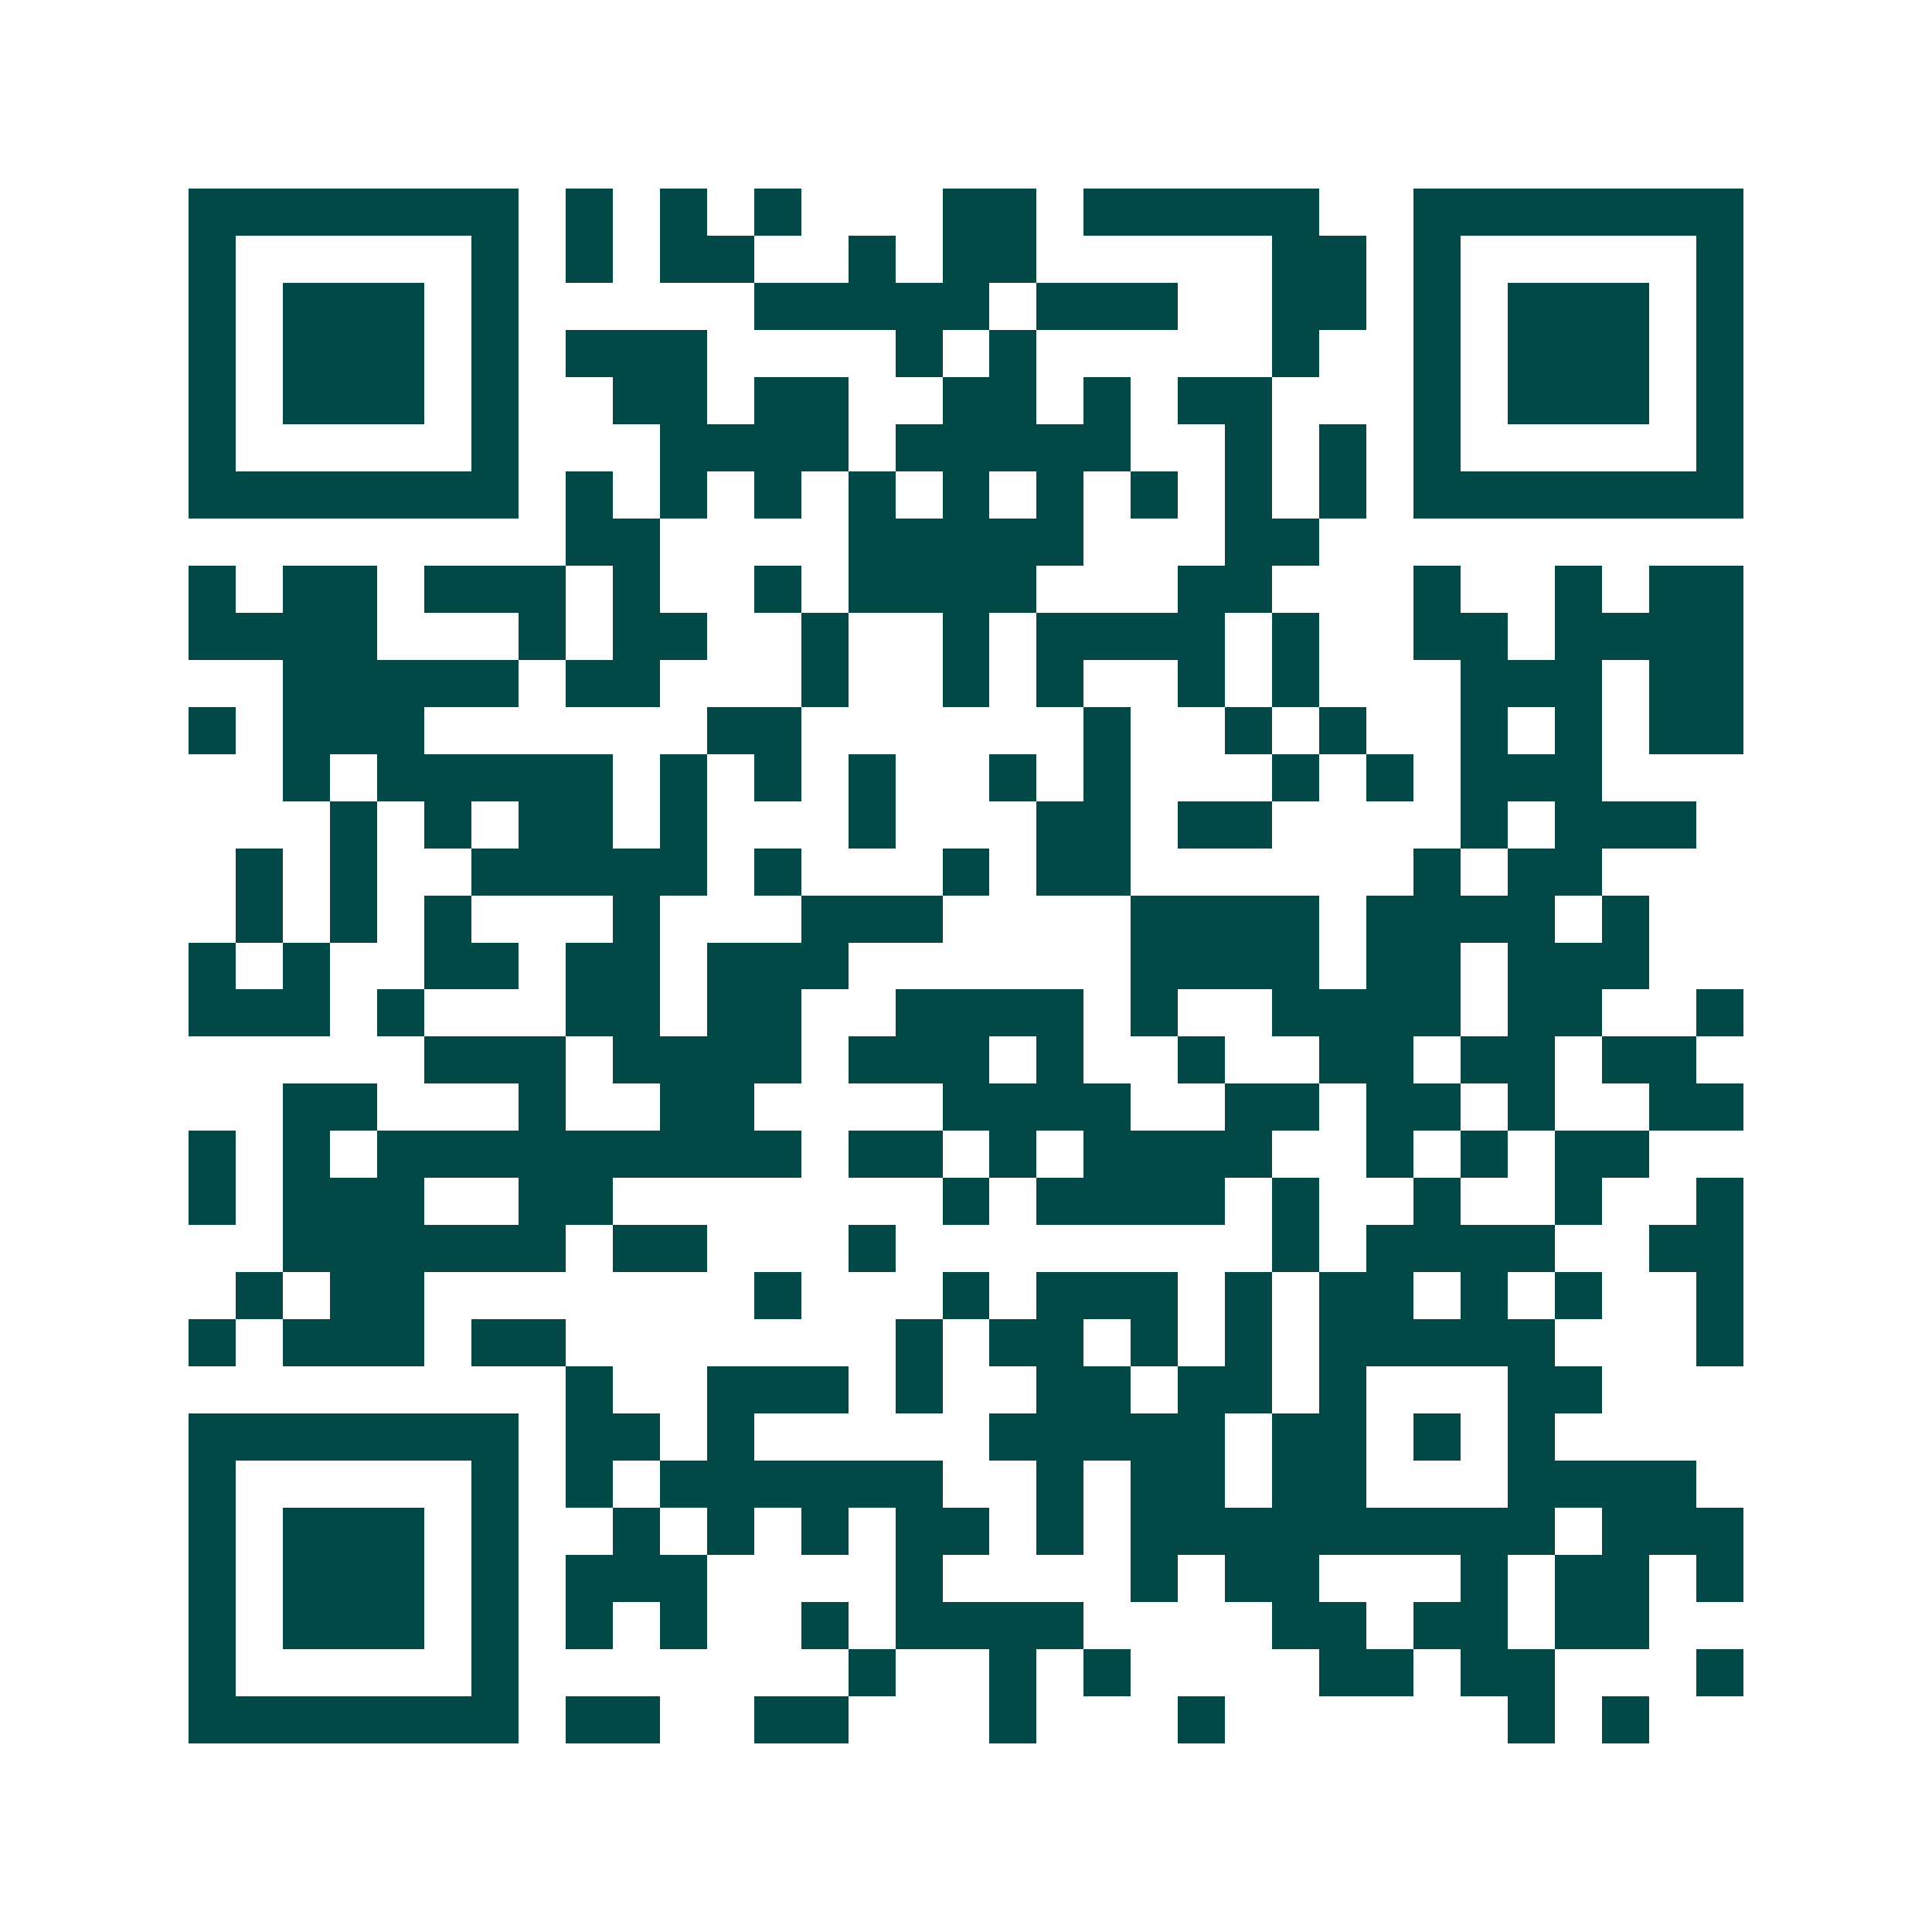 <svg xmlns="http://www.w3.org/2000/svg" width="200" height="200" viewBox="0 0 41 41" shape-rendering="crispEdges"><path fill="#ffffff" d="M0 0h41v41H0z"/><path stroke="#014847" d="M4 4.5h7m1 0h1m1 0h1m1 0h1m3 0h2m1 0h5m2 0h7M4 5.5h1m5 0h1m1 0h1m1 0h2m2 0h1m1 0h2m5 0h2m1 0h1m5 0h1M4 6.5h1m1 0h3m1 0h1m5 0h5m1 0h3m2 0h2m1 0h1m1 0h3m1 0h1M4 7.5h1m1 0h3m1 0h1m1 0h3m4 0h1m1 0h1m5 0h1m2 0h1m1 0h3m1 0h1M4 8.5h1m1 0h3m1 0h1m2 0h2m1 0h2m2 0h2m1 0h1m1 0h2m3 0h1m1 0h3m1 0h1M4 9.5h1m5 0h1m3 0h4m1 0h5m2 0h1m1 0h1m1 0h1m5 0h1M4 10.5h7m1 0h1m1 0h1m1 0h1m1 0h1m1 0h1m1 0h1m1 0h1m1 0h1m1 0h1m1 0h7M12 11.5h2m4 0h5m3 0h2M4 12.5h1m1 0h2m1 0h3m1 0h1m2 0h1m1 0h4m3 0h2m3 0h1m2 0h1m1 0h2M4 13.5h4m3 0h1m1 0h2m2 0h1m2 0h1m1 0h4m1 0h1m2 0h2m1 0h4M6 14.5h5m1 0h2m3 0h1m2 0h1m1 0h1m2 0h1m1 0h1m3 0h3m1 0h2M4 15.5h1m1 0h3m6 0h2m6 0h1m2 0h1m1 0h1m2 0h1m1 0h1m1 0h2M6 16.5h1m1 0h5m1 0h1m1 0h1m1 0h1m2 0h1m1 0h1m3 0h1m1 0h1m1 0h3M7 17.5h1m1 0h1m1 0h2m1 0h1m3 0h1m3 0h2m1 0h2m4 0h1m1 0h3M5 18.5h1m1 0h1m2 0h5m1 0h1m3 0h1m1 0h2m6 0h1m1 0h2M5 19.5h1m1 0h1m1 0h1m3 0h1m3 0h3m4 0h4m1 0h4m1 0h1M4 20.5h1m1 0h1m2 0h2m1 0h2m1 0h3m6 0h4m1 0h2m1 0h3M4 21.5h3m1 0h1m3 0h2m1 0h2m2 0h4m1 0h1m2 0h4m1 0h2m2 0h1M9 22.5h3m1 0h4m1 0h3m1 0h1m2 0h1m2 0h2m1 0h2m1 0h2M6 23.5h2m3 0h1m2 0h2m4 0h4m2 0h2m1 0h2m1 0h1m2 0h2M4 24.5h1m1 0h1m1 0h9m1 0h2m1 0h1m1 0h4m2 0h1m1 0h1m1 0h2M4 25.5h1m1 0h3m2 0h2m7 0h1m1 0h4m1 0h1m2 0h1m2 0h1m2 0h1M6 26.5h6m1 0h2m3 0h1m8 0h1m1 0h4m2 0h2M5 27.5h1m1 0h2m7 0h1m3 0h1m1 0h3m1 0h1m1 0h2m1 0h1m1 0h1m2 0h1M4 28.5h1m1 0h3m1 0h2m7 0h1m1 0h2m1 0h1m1 0h1m1 0h5m3 0h1M12 29.5h1m2 0h3m1 0h1m2 0h2m1 0h2m1 0h1m3 0h2M4 30.5h7m1 0h2m1 0h1m5 0h5m1 0h2m1 0h1m1 0h1M4 31.5h1m5 0h1m1 0h1m1 0h6m2 0h1m1 0h2m1 0h2m3 0h4M4 32.5h1m1 0h3m1 0h1m2 0h1m1 0h1m1 0h1m1 0h2m1 0h1m1 0h9m1 0h3M4 33.5h1m1 0h3m1 0h1m1 0h3m4 0h1m4 0h1m1 0h2m3 0h1m1 0h2m1 0h1M4 34.5h1m1 0h3m1 0h1m1 0h1m1 0h1m2 0h1m1 0h4m4 0h2m1 0h2m1 0h2M4 35.5h1m5 0h1m7 0h1m2 0h1m1 0h1m4 0h2m1 0h2m3 0h1M4 36.5h7m1 0h2m2 0h2m3 0h1m3 0h1m6 0h1m1 0h1"/></svg>
